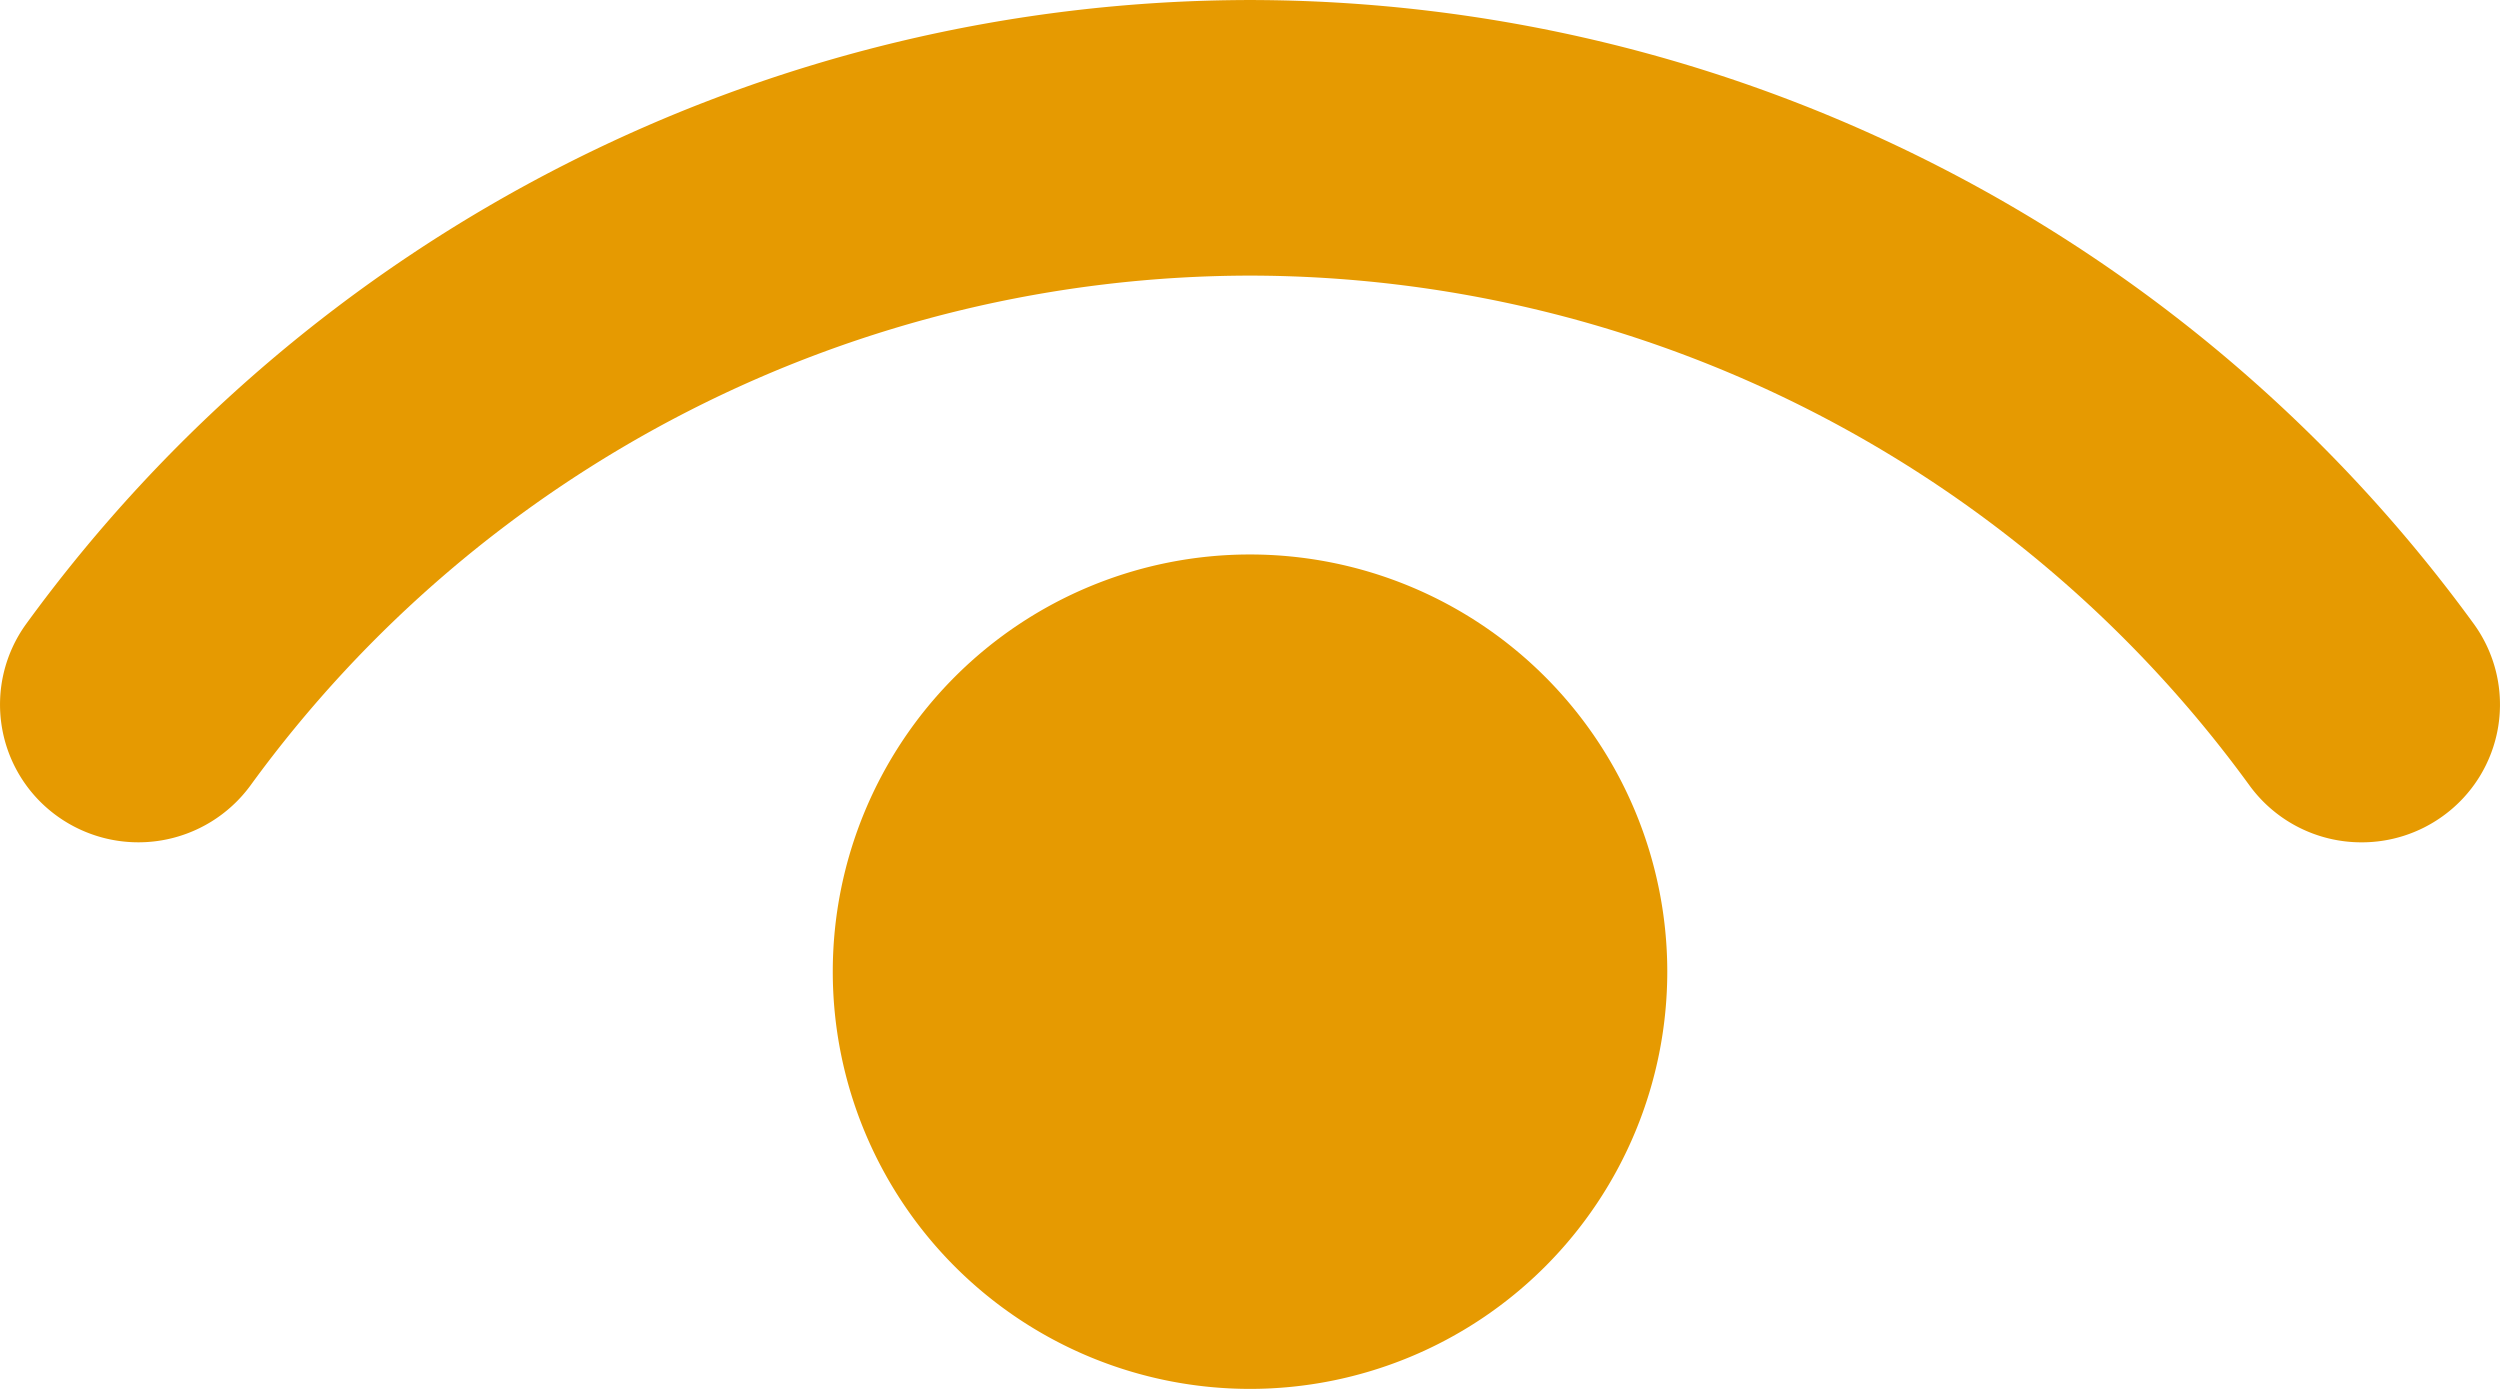 <svg xmlns="http://www.w3.org/2000/svg" width="135" height="75" viewBox="0 0 135 75"><g data-name="Group 143" fill="#e69a01"><path data-name="Path 18" d="M127.531 45.486a7.473 7.473 0 01-6.07-3.088 66.828 66.828 0 00-53.962-27.515 66.831 66.831 0 00-53.962 27.515 7.5 7.5 0 01-10.436 1.681 7.419 7.419 0 01-1.687-10.387A81.833 81.833 0 0167.499.001a81.832 81.832 0 0166.087 33.691 7.418 7.418 0 01-1.687 10.387 7.467 7.467 0 01-4.368 1.407z"/><path data-name="Path 19" d="M90.033 52.471A22.537 22.537 0 0167.497 75 22.53 22.53 0 0144.97 52.471a22.53 22.53 0 0122.529-22.529 22.537 22.537 0 0122.534 22.529z"/></g></svg>
